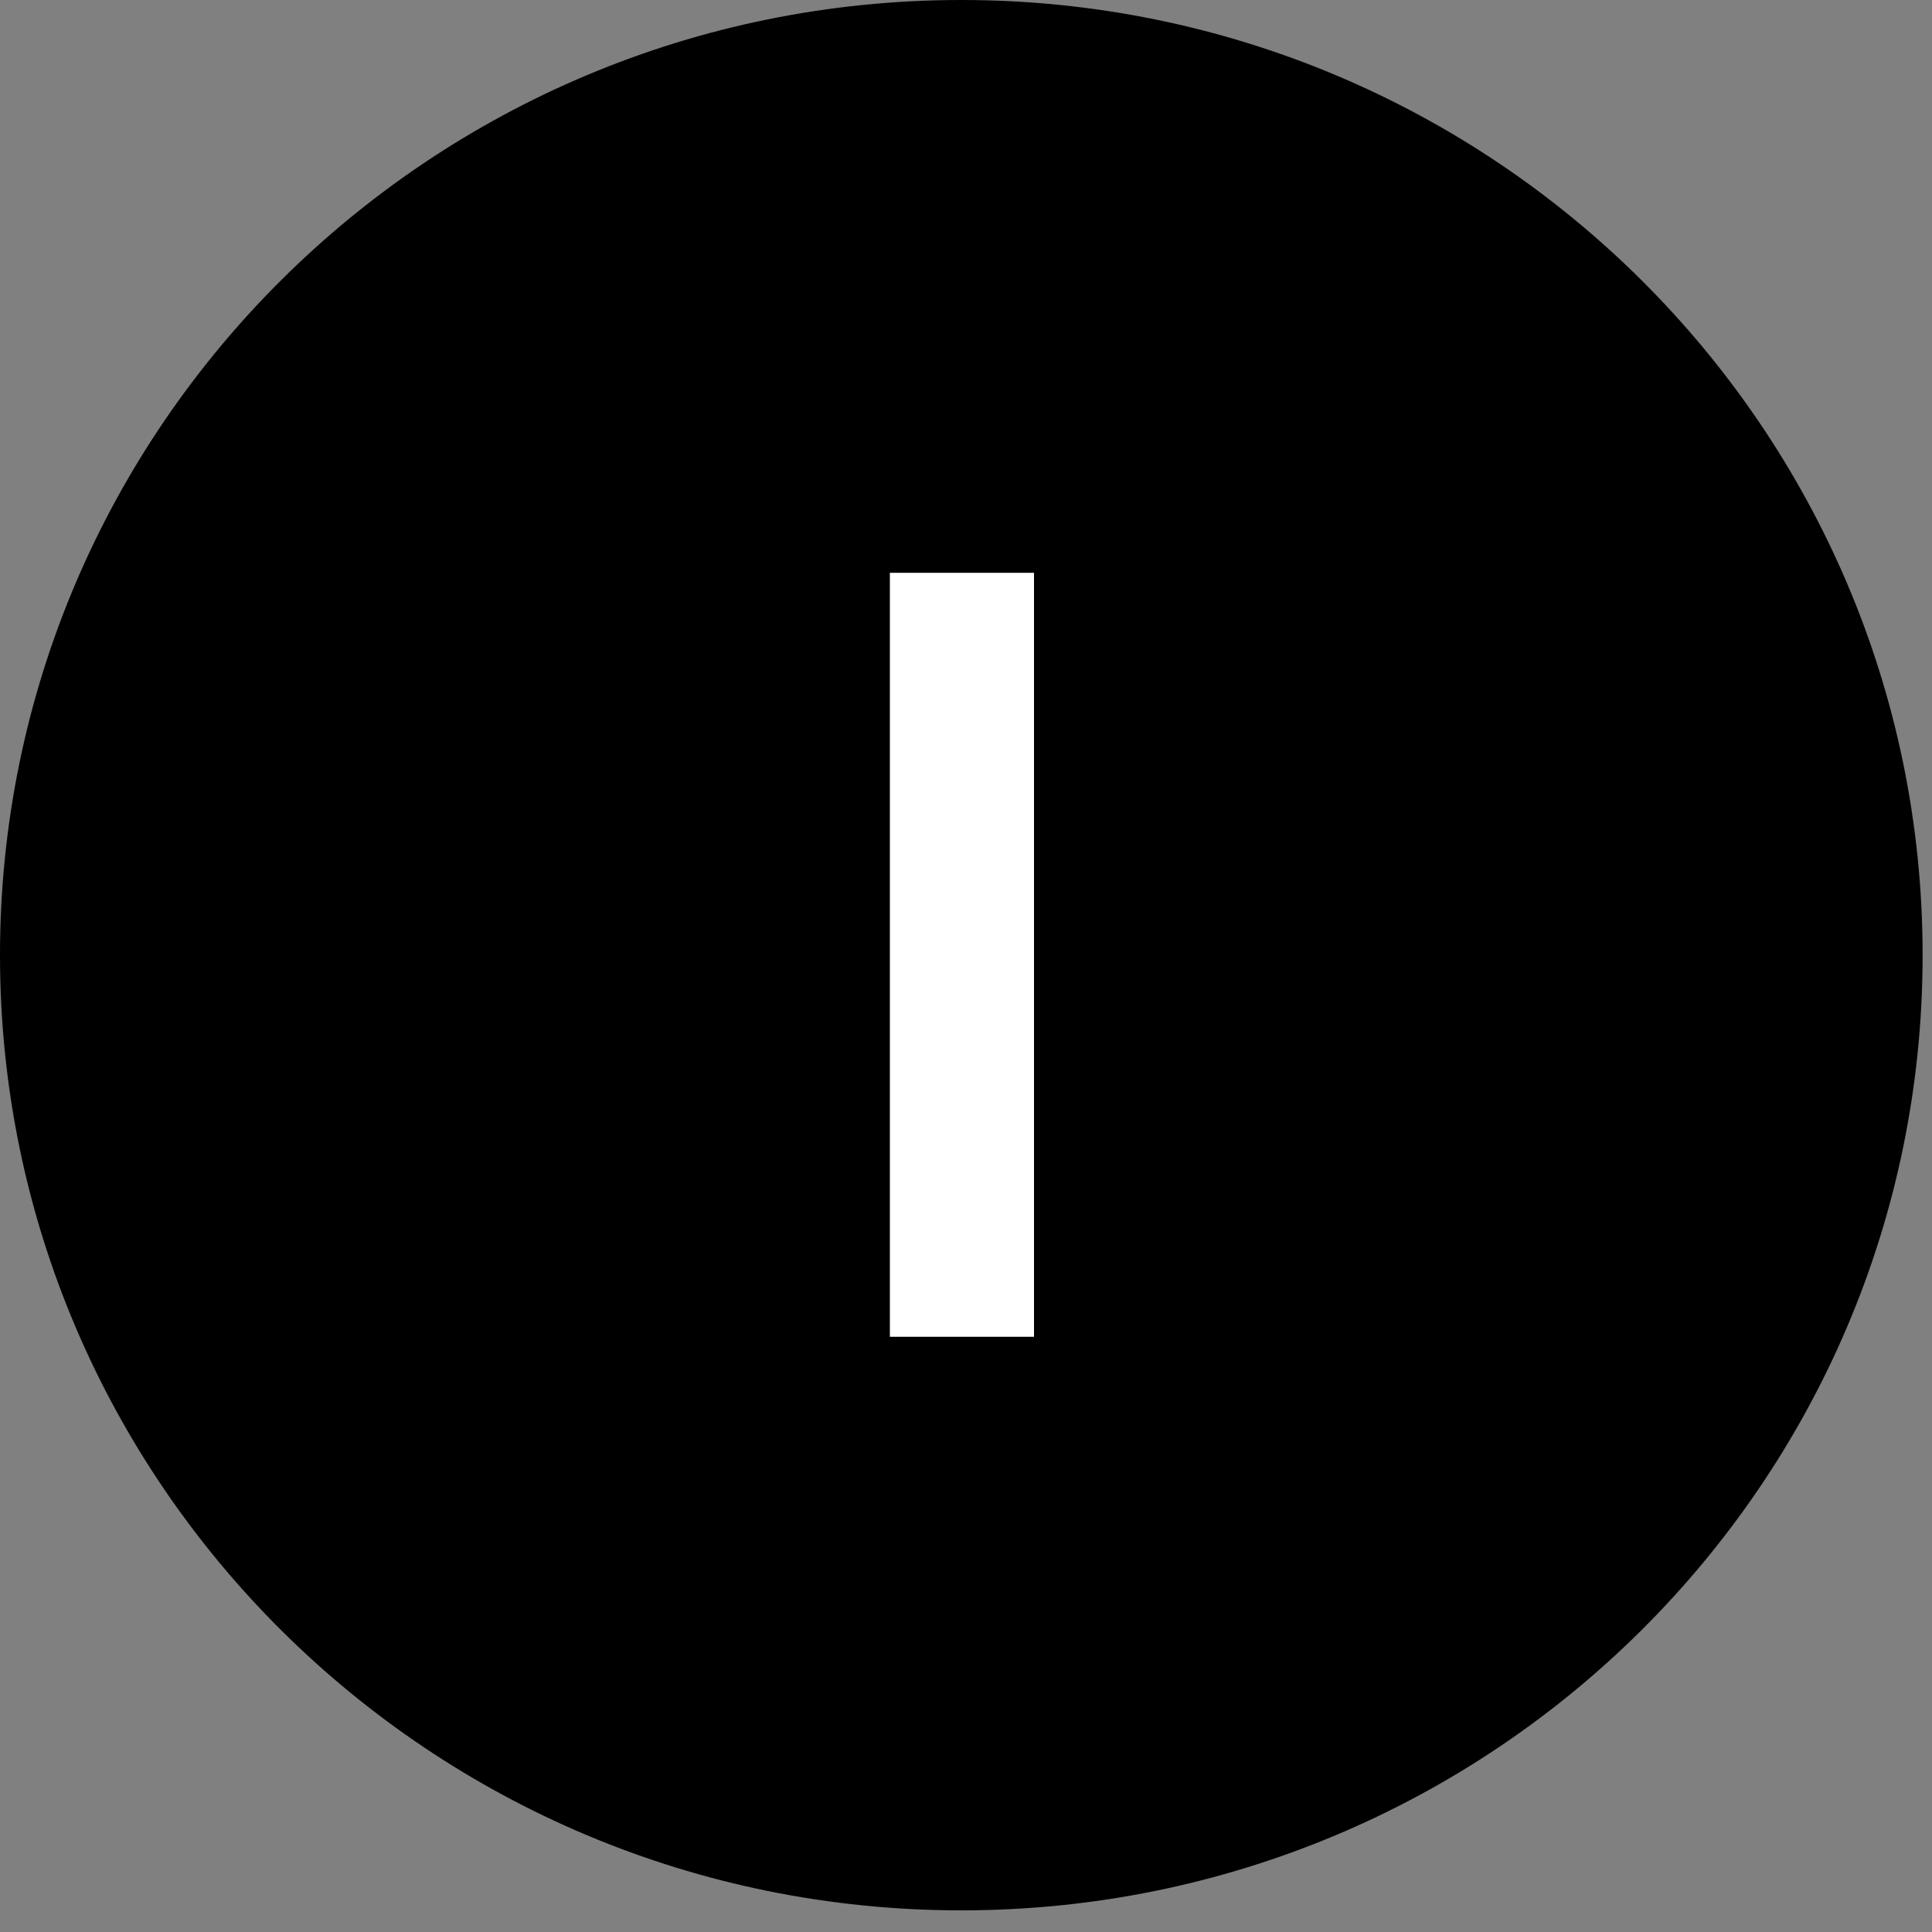 <?xml version="1.0" encoding="UTF-8"?> <svg xmlns="http://www.w3.org/2000/svg" width="35" height="35" viewBox="0 0 35 35" fill="none"><rect x="0" y="0" width="35" height="35" fill="#808080" stroke="none"/> <path d="M17.415 34.608C27.033 34.608 34.83 26.861 34.83 17.304C34.83 7.747 27.033 0 17.415 0C7.797 0 0 7.747 0 17.304C0 26.861 7.797 34.608 17.415 34.608Z" fill="black"></path> <path d="M16.121 10.377H18.732V24.217H16.121V10.377Z" fill="white"></path> </svg> 